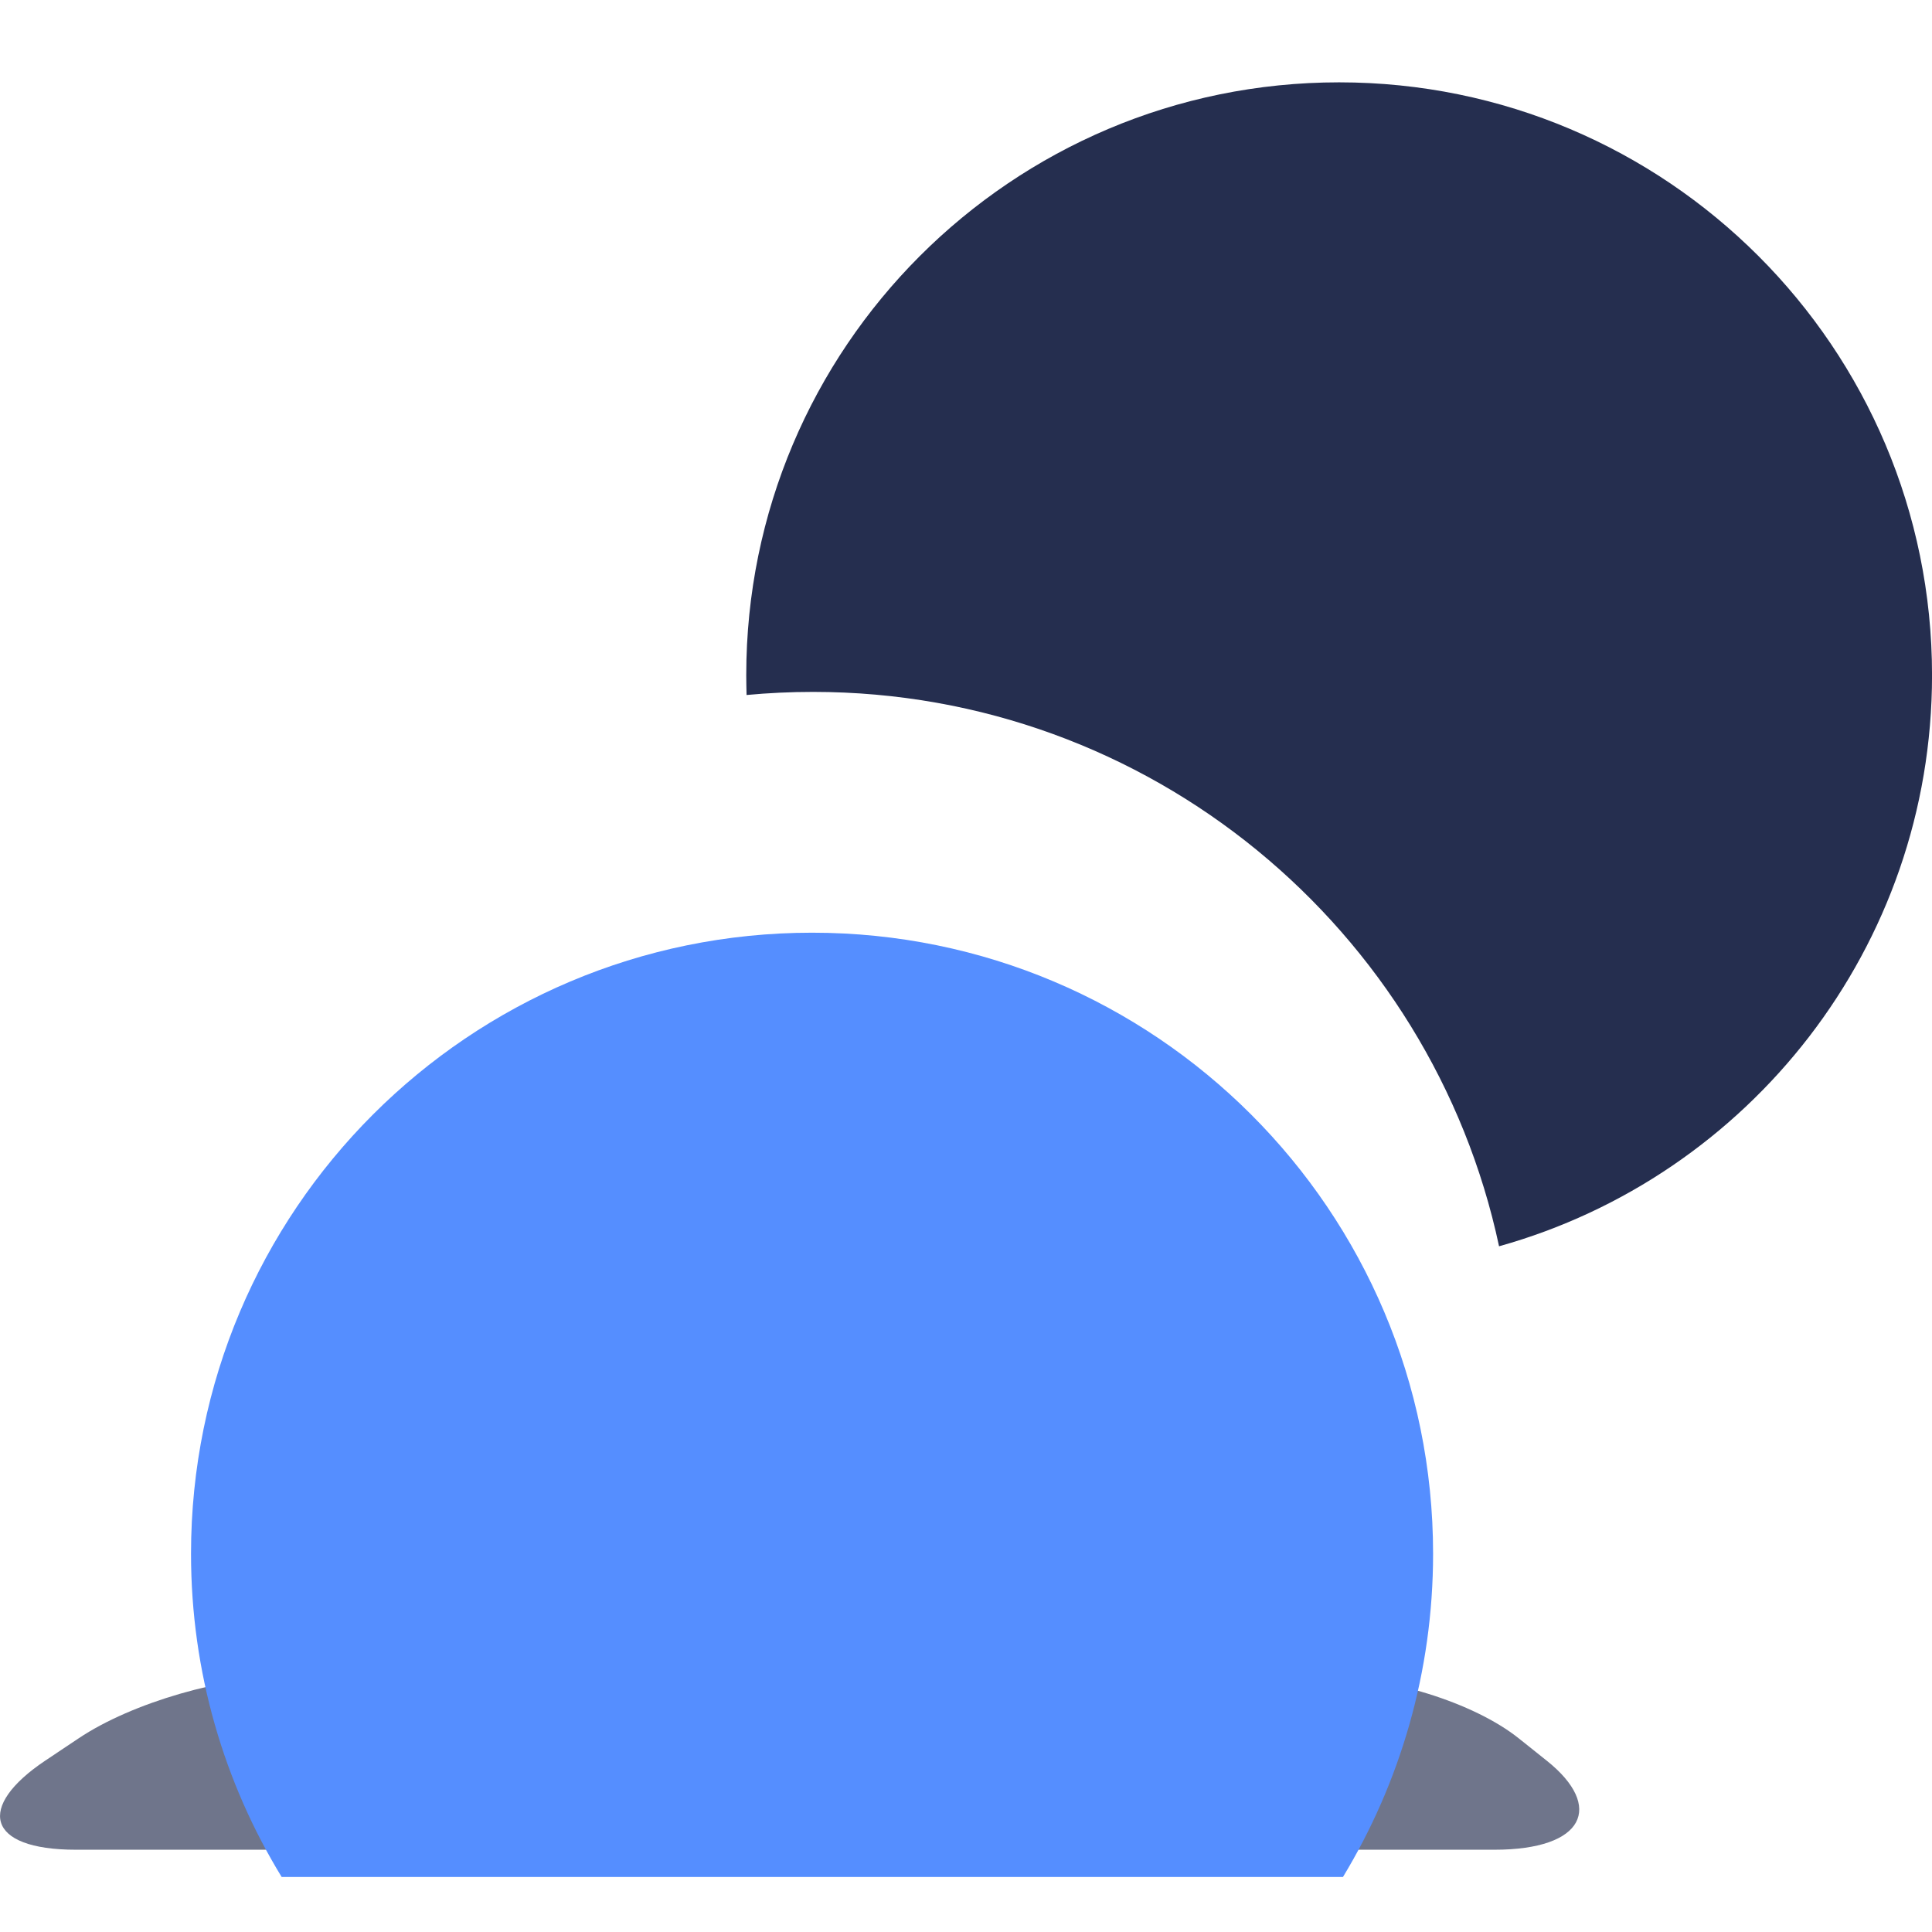 <svg width="55" height="55" viewBox="0 0 55 55" fill="none" xmlns="http://www.w3.org/2000/svg">
<g clip-path="url(#clip0)">
<path fill-rule="evenodd" clip-rule="evenodd" d="M8.261 47.721H37.639C39.51 47.721 41.948 48.458 43.238 49.489L44.035 50.125C45.665 51.427 45.115 52.658 42.542 52.658H2.162C-0.412 52.658 -0.663 51.429 1.283 50.125L2.235 49.489C3.773 48.458 6.39 47.721 8.261 47.721H8.261Z" fill="#252E4F" fill-opacity="0.66"/>
<g filter="url(#filter0_d)">
<path d="M8.018 49.433C6.381 46.752 5.438 43.601 5.438 40.232C5.438 30.467 13.353 22.552 23.117 22.552C32.882 22.552 40.797 30.467 40.797 40.232C40.797 43.603 39.854 46.752 38.232 49.433H8.018Z" fill="#558EFF"/>
</g>
<path d="M21.244 19.222C21.244 9.9 28.8 2.344 38.122 2.344C47.445 2.344 55.001 9.899 55.001 19.222C55.001 26.965 49.786 33.492 42.675 35.479C40.752 26.46 32.739 19.697 23.146 19.697C22.508 19.697 21.876 19.727 21.253 19.785C21.249 19.598 21.244 19.409 21.244 19.222L21.244 19.222Z" fill="#252E4F"/>
</g>
<defs>
<filter id="filter0_d" x="1.438" y="22.552" width="43.359" height="34.881" filterUnits="userSpaceOnUse" color-interpolation-filters="sRGB">
<feFlood flood-opacity="0" result="BackgroundImageFix"/>
<feColorMatrix in="SourceAlpha" type="matrix" values="0 0 0 0 0 0 0 0 0 0 0 0 0 0 0 0 0 0 127 0"/>
<feOffset dy="4"/>
<feGaussianBlur stdDeviation="2"/>
<feColorMatrix type="matrix" values="0 0 0 0 0 0 0 0 0 0 0 0 0 0 0 0 0 0 0.25 0"/>
<feBlend mode="normal" in2="BackgroundImageFix" result="effect1_dropShadow"/>
<feBlend mode="normal" in="SourceGraphic" in2="effect1_dropShadow" result="shape"/>
</filter>
<clipPath id="clip0">
<rect width="55" height="55" fill="white"/>
</clipPath>
</defs>
</svg>

